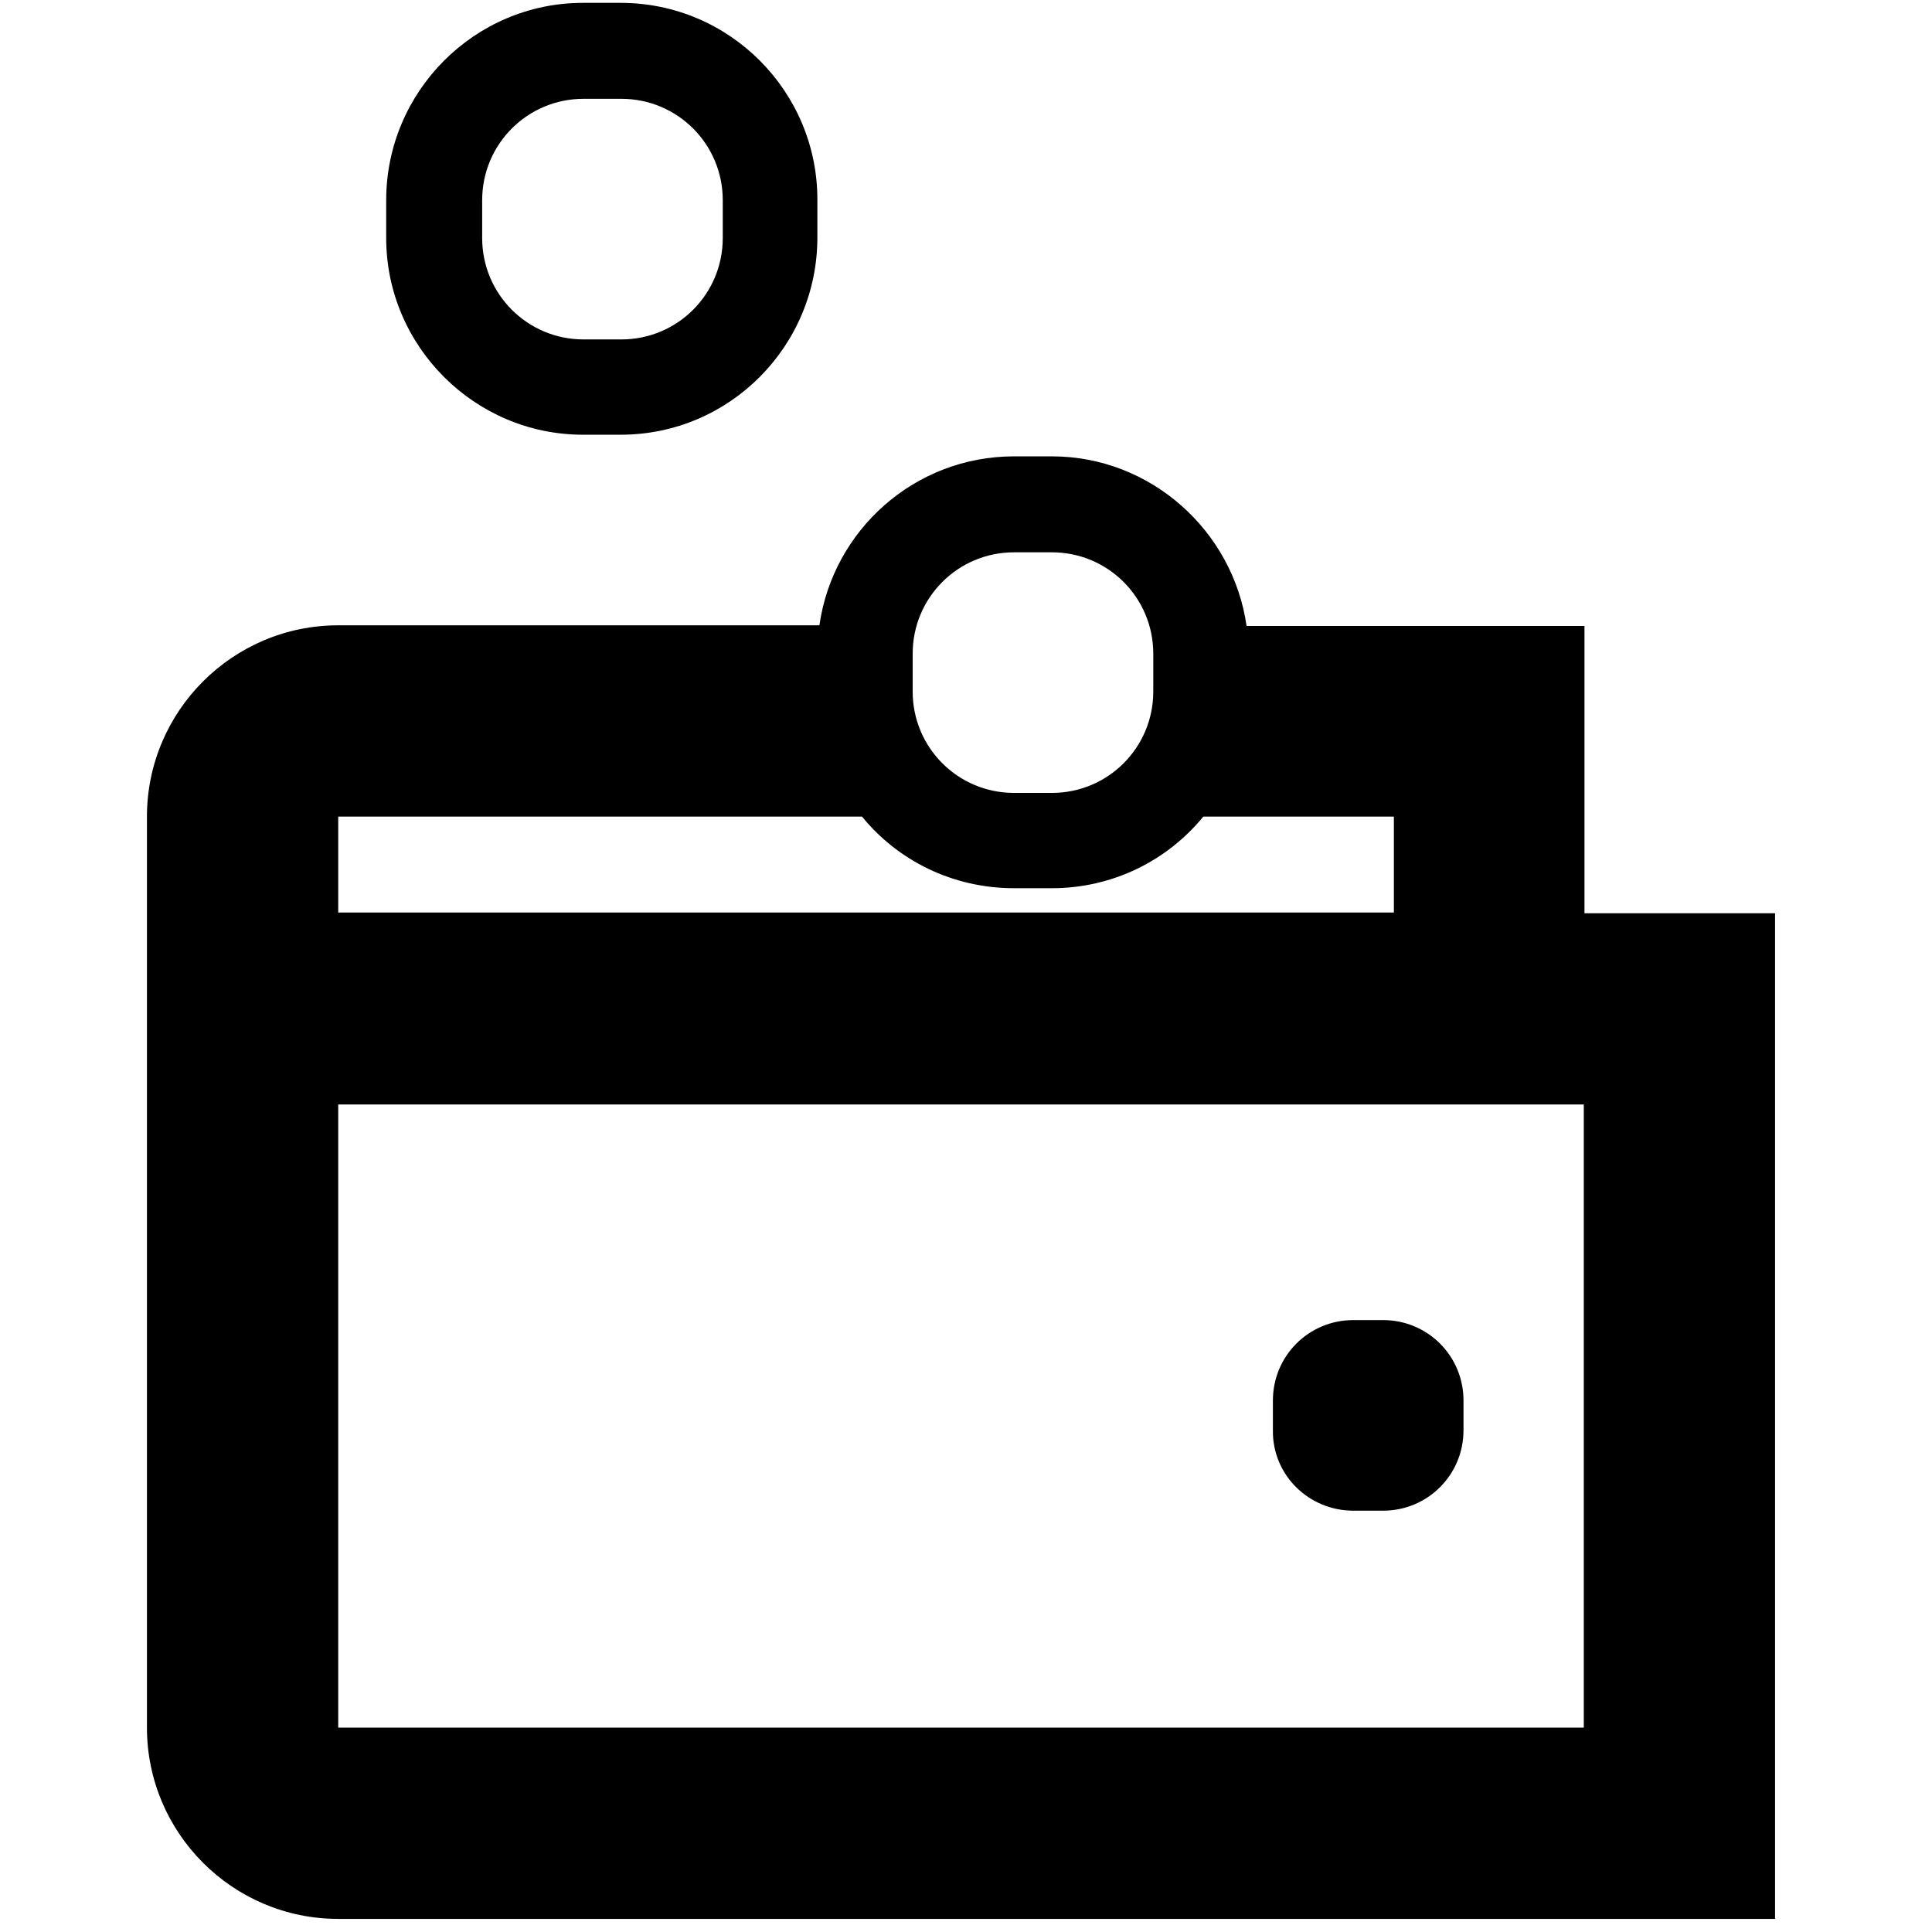 <?xml version="1.0" encoding="UTF-8" standalone="no"?>
<svg xmlns="http://www.w3.org/2000/svg" fill="none" height="121" viewBox="0 0 121 121" width="121">
<g clip-path="url(#clip0_7962_486)">
<path d="M99.235 57.195V39.205H78.071C77.224 33.237 72.06 28.581 65.88 28.581H63.51C57.288 28.581 52.166 33.195 51.319 39.163H21.182C14.579 39.163 9.203 44.538 9.203 51.142V108.2C9.203 114.803 14.579 120.179 21.182 120.179H111.171V57.195H99.235ZM57.16 40.941C57.16 37.427 59.996 34.591 63.51 34.591H65.88C69.393 34.591 72.229 37.427 72.229 40.941V43.311C72.229 46.824 69.393 49.66 65.88 49.66H63.51C59.996 49.66 57.16 46.824 57.16 43.311V40.941ZM21.182 51.142H53.986C56.229 53.893 59.658 55.628 63.51 55.628H65.88C69.69 55.628 73.118 53.893 75.362 51.142H87.298V57.152H21.182V51.142ZM99.192 108.2H21.182V69.173H99.192V108.2Z" fill="black"/>
<path d="M84.758 94.613H86.621C89.415 94.613 91.658 92.369 91.658 89.576V87.713C91.658 84.919 89.415 82.676 86.621 82.676H84.758C81.965 82.676 79.721 84.919 79.721 87.713V89.576C79.679 92.369 81.965 94.613 84.758 94.613Z" fill="black"/>
<path d="M36.505 27.226H38.875C45.69 27.226 51.192 21.681 51.192 14.867V12.496C51.192 5.724 45.69 0.179 38.875 0.179H36.505C29.732 0.179 24.187 5.724 24.187 12.539V14.909C24.187 21.681 29.732 27.226 36.505 27.226ZM30.198 12.539C30.198 9.025 33.034 6.189 36.547 6.189H38.917C42.43 6.189 45.266 9.025 45.266 12.539V14.909C45.266 18.422 42.43 21.258 38.917 21.258H36.547C33.034 21.258 30.198 18.422 30.198 14.909V12.539Z" fill="black"/>
</g>
<defs>
<clipPath id="clip0_7962_486">
<rect fill="white" height="120" transform="translate(0.188 0.179)" width="120"/>
</clipPath>
</defs>
</svg>
